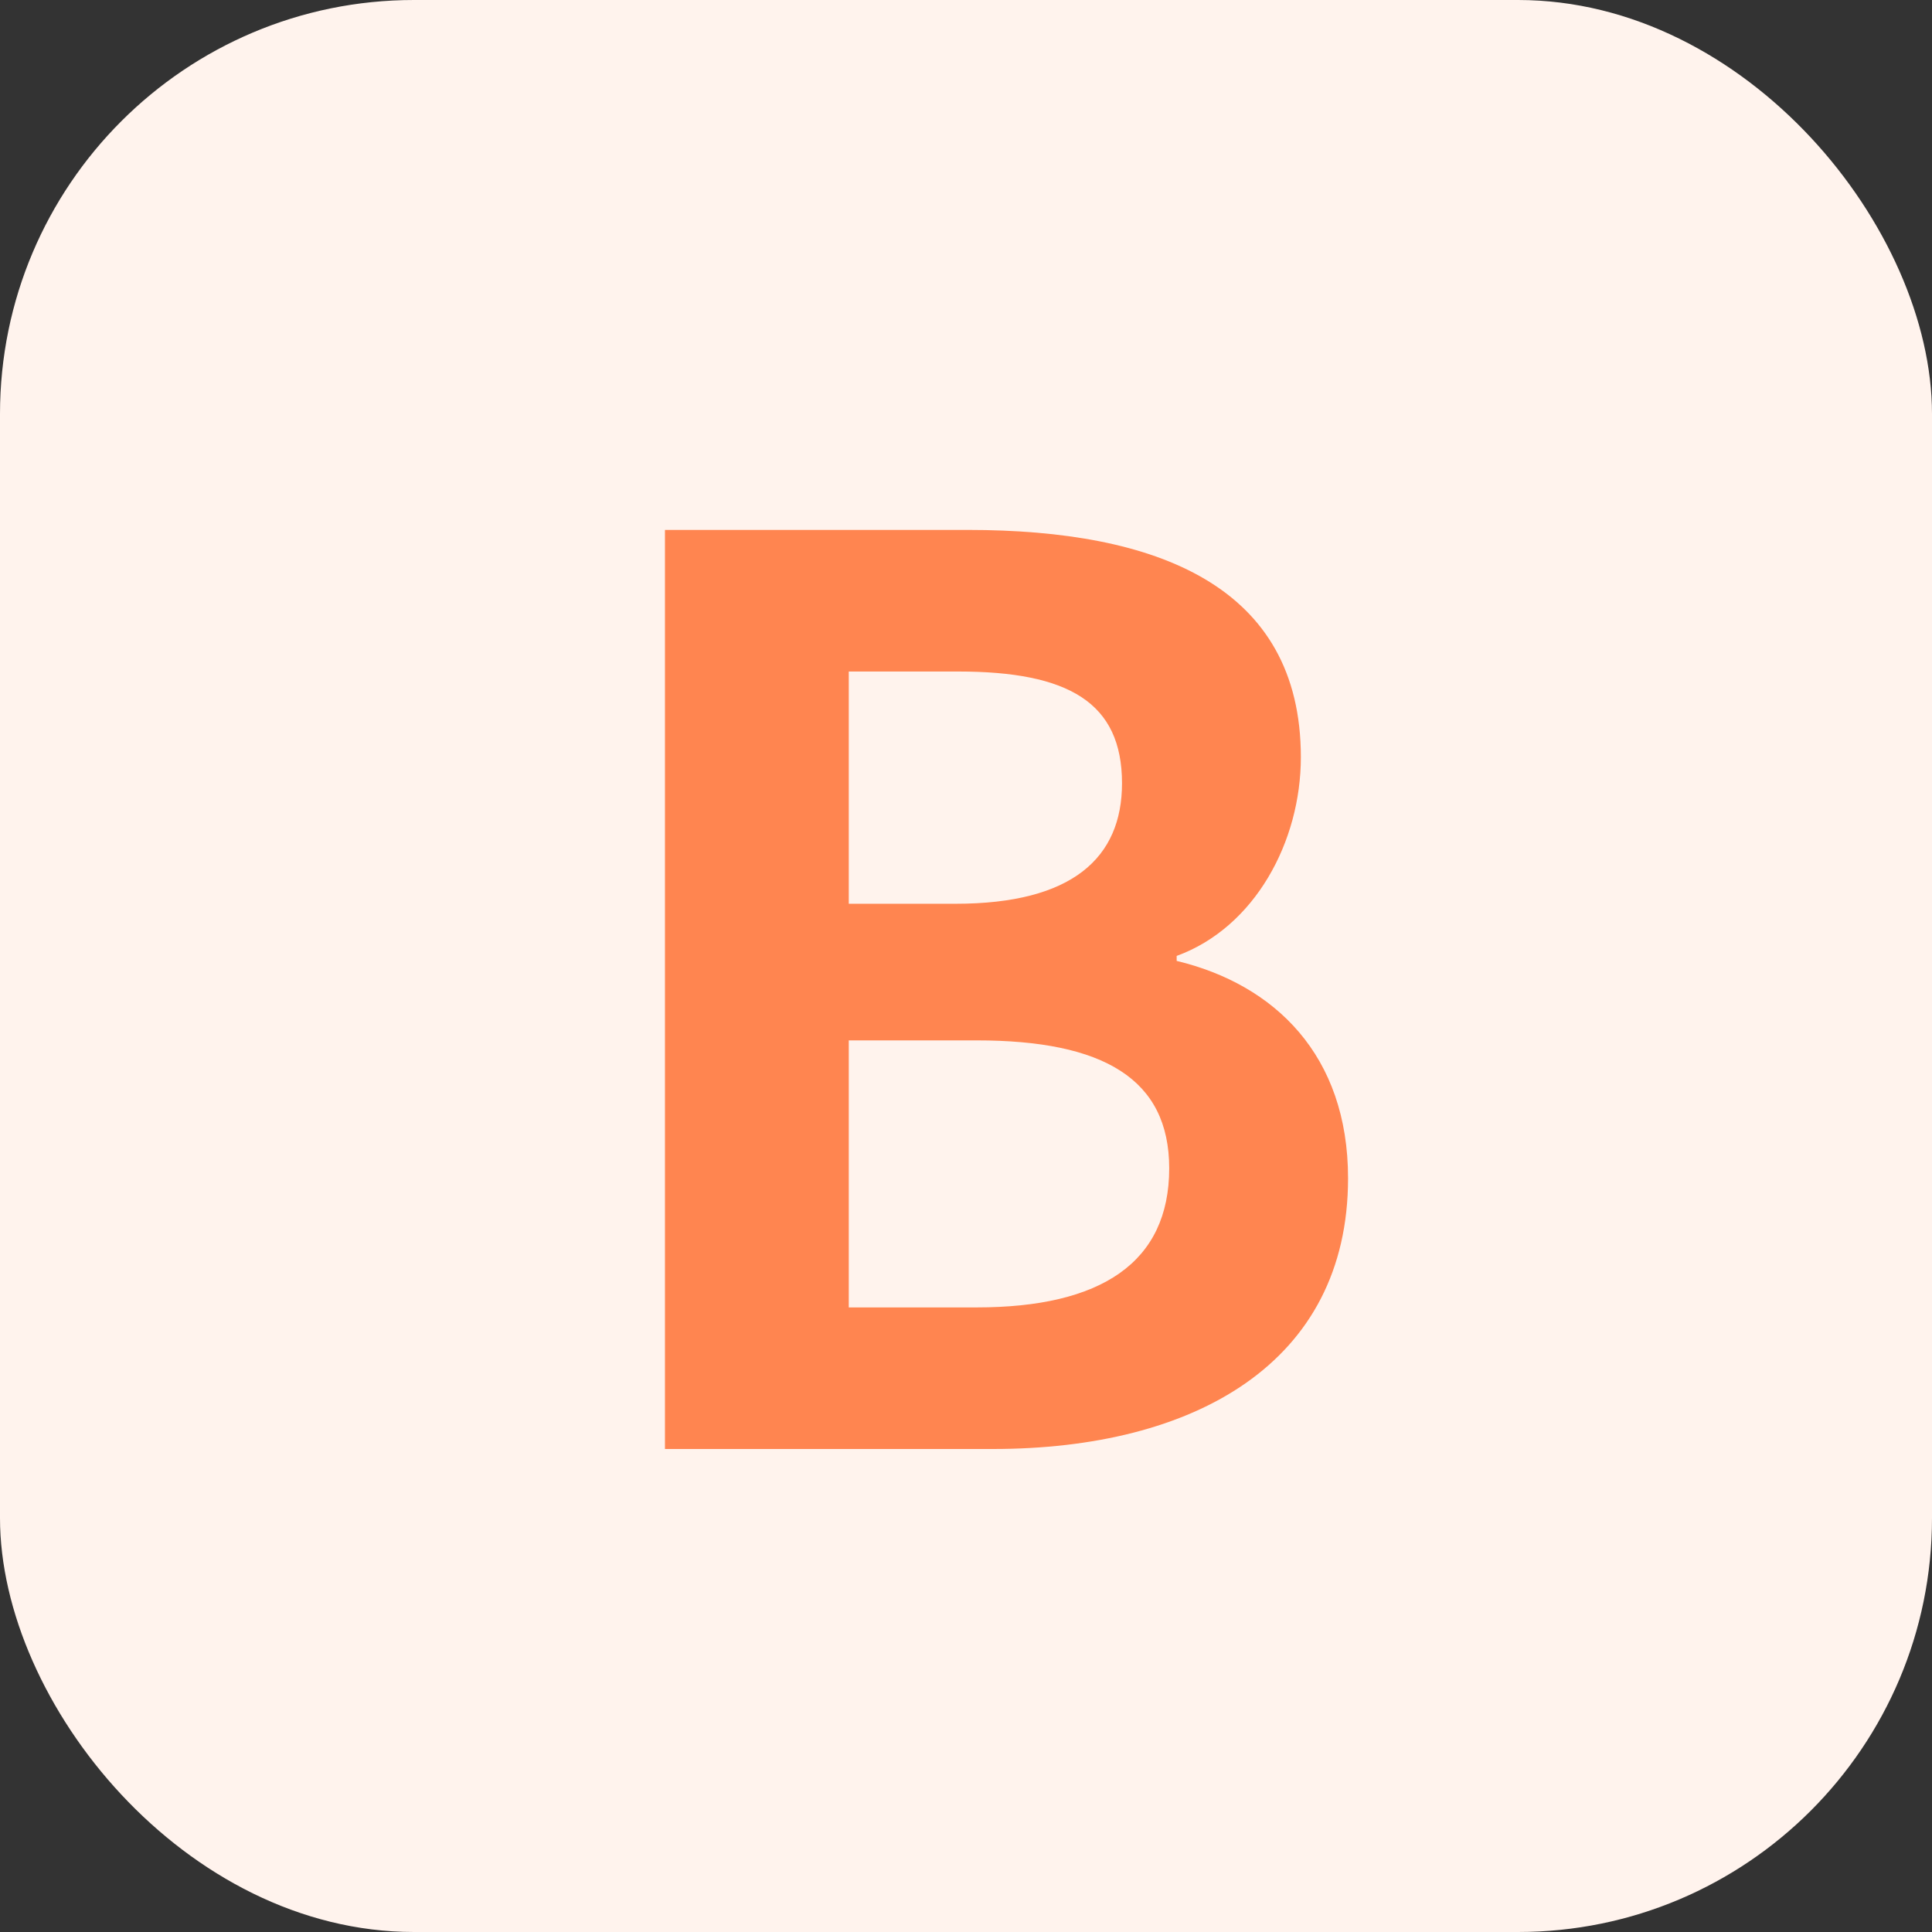 <svg width="28" height="28" viewBox="0 0 28 28" fill="none" xmlns="http://www.w3.org/2000/svg">
<rect x="0" y="0" width="28" height="28" fill="#333333" stroke="none"/>
<rect width="28" height="28" rx="6" fill="#FFF3ED"/>
<path d="M9.637 21V7.68H14.029C16.765 7.68 18.853 8.49 18.853 10.974C18.853 12.198 18.187 13.44 17.053 13.854V13.926C18.475 14.268 19.537 15.294 19.537 17.076C19.537 19.758 17.305 21 14.389 21H9.637ZM12.301 13.098H13.849C15.541 13.098 16.261 12.432 16.261 11.352C16.261 10.182 15.487 9.732 13.885 9.732H12.301V13.098ZM12.301 18.948H14.155C15.955 18.948 16.945 18.3 16.945 16.932C16.945 15.636 15.991 15.078 14.155 15.078H12.301V18.948Z" fill="#FF8550"/>
</svg>

